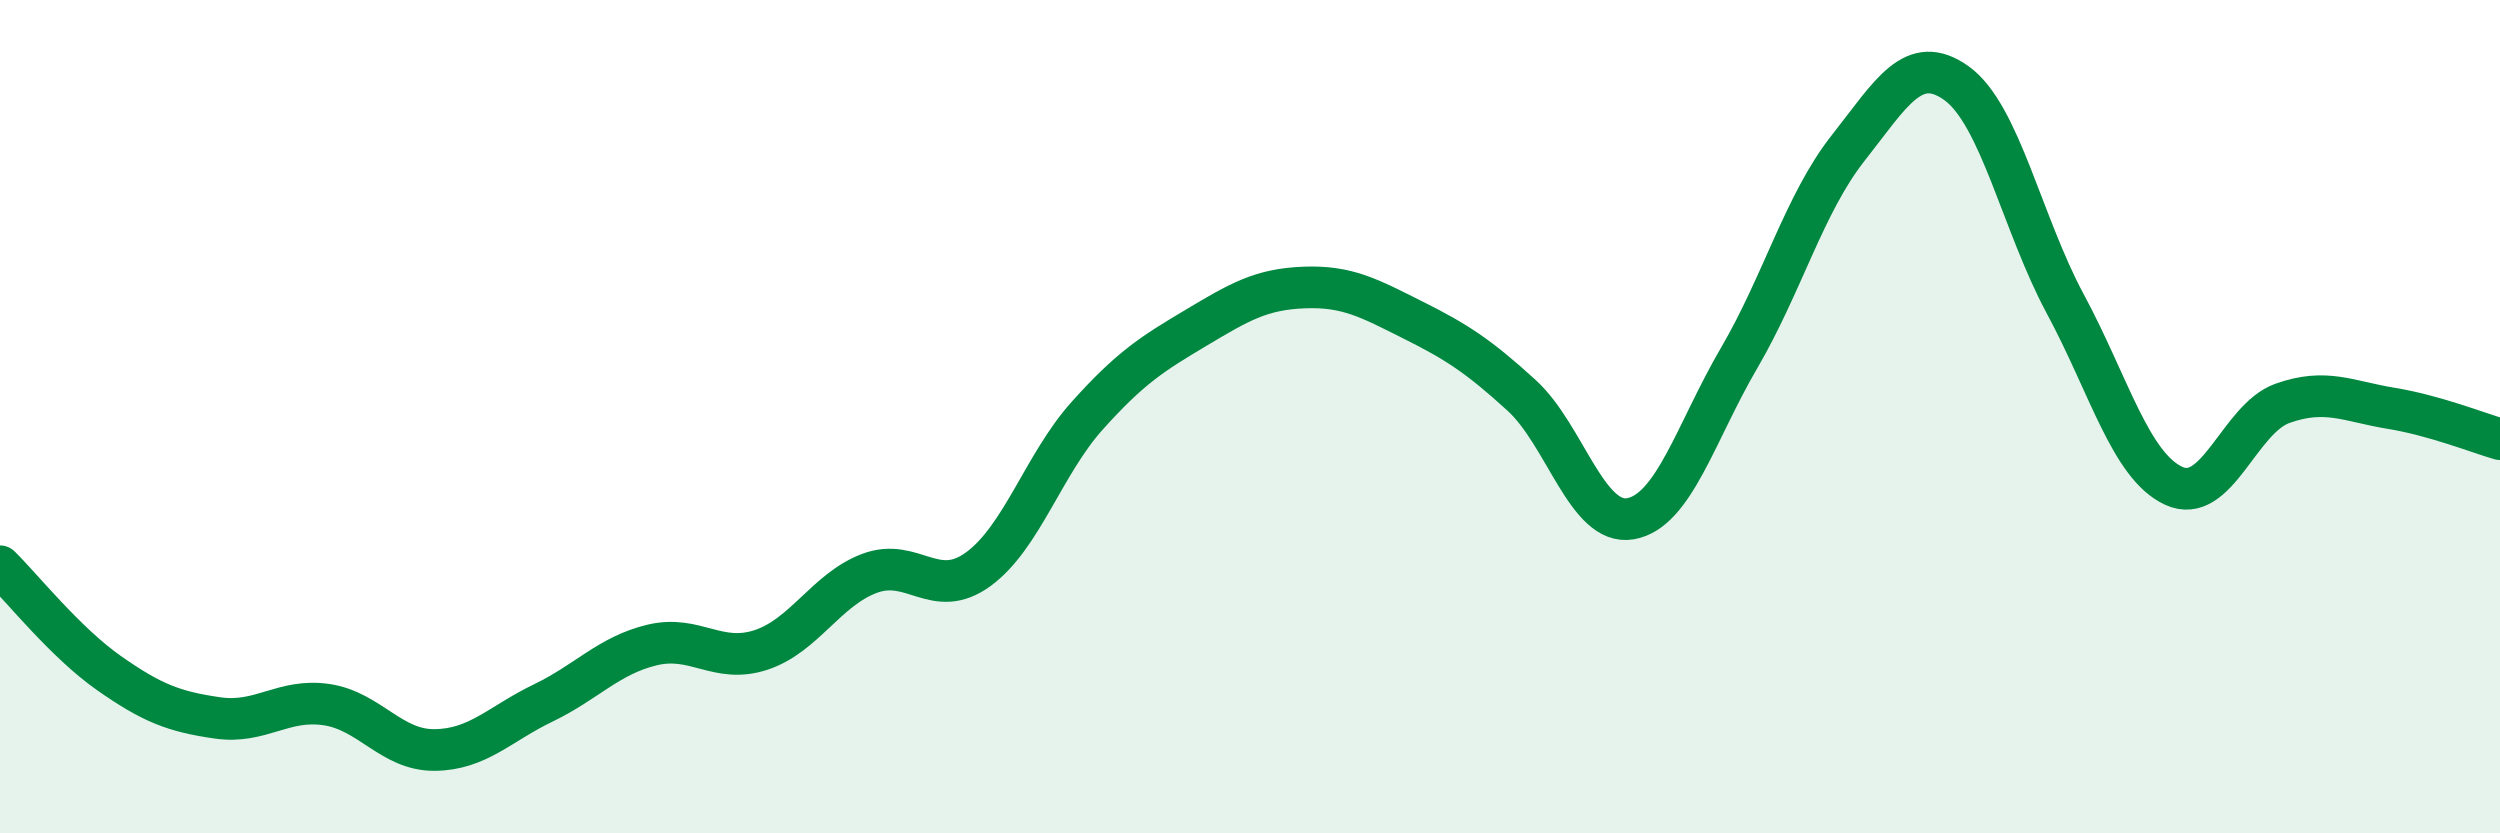 
    <svg width="60" height="20" viewBox="0 0 60 20" xmlns="http://www.w3.org/2000/svg">
      <path
        d="M 0,13.59 C 0.52,14.1 1.57,15.42 2.61,16.15 C 3.65,16.88 4.18,17.08 5.22,17.23 C 6.26,17.38 6.79,16.76 7.83,16.91 C 8.87,17.06 9.39,18.01 10.43,18 C 11.47,17.99 12,17.37 13.04,16.87 C 14.08,16.37 14.61,15.73 15.65,15.48 C 16.69,15.23 17.22,15.94 18.26,15.6 C 19.3,15.26 19.83,14.15 20.87,13.76 C 21.91,13.37 22.44,14.42 23.48,13.66 C 24.52,12.9 25.05,11.14 26.09,9.98 C 27.13,8.82 27.66,8.49 28.7,7.87 C 29.74,7.25 30.26,6.94 31.3,6.9 C 32.34,6.86 32.87,7.16 33.91,7.68 C 34.95,8.2 35.48,8.54 36.52,9.49 C 37.56,10.44 38.09,12.63 39.13,12.45 C 40.17,12.27 40.7,10.37 41.74,8.59 C 42.78,6.81 43.31,4.88 44.35,3.56 C 45.39,2.24 45.92,1.25 46.96,2 C 48,2.75 48.53,5.37 49.57,7.3 C 50.61,9.23 51.13,11.18 52.17,11.66 C 53.21,12.14 53.74,10.05 54.78,9.68 C 55.82,9.31 56.35,9.63 57.39,9.8 C 58.43,9.97 59.48,10.39 60,10.54L60 20L0 20Z"
        fill="#008740"
        opacity="0.1"
        stroke-linecap="round"
        stroke-linejoin="round"
      />
      <path
        d="M 0,13.59 C 0.52,14.1 1.57,15.42 2.61,16.15 C 3.65,16.88 4.18,17.08 5.22,17.23 C 6.26,17.38 6.79,16.76 7.83,16.91 C 8.87,17.06 9.39,18.01 10.43,18 C 11.47,17.99 12,17.37 13.04,16.87 C 14.08,16.37 14.61,15.73 15.65,15.48 C 16.69,15.23 17.22,15.94 18.26,15.6 C 19.3,15.26 19.83,14.15 20.87,13.76 C 21.91,13.37 22.44,14.42 23.48,13.66 C 24.52,12.9 25.05,11.14 26.09,9.98 C 27.13,8.82 27.66,8.49 28.7,7.87 C 29.74,7.25 30.26,6.94 31.3,6.9 C 32.34,6.86 32.87,7.16 33.91,7.68 C 34.95,8.2 35.48,8.54 36.52,9.49 C 37.56,10.44 38.09,12.63 39.13,12.45 C 40.17,12.27 40.7,10.37 41.74,8.59 C 42.78,6.81 43.31,4.88 44.35,3.56 C 45.39,2.24 45.92,1.25 46.96,2 C 48,2.75 48.53,5.37 49.57,7.3 C 50.61,9.23 51.13,11.18 52.17,11.66 C 53.21,12.14 53.74,10.05 54.78,9.68 C 55.82,9.31 56.35,9.63 57.39,9.8 C 58.43,9.97 59.48,10.39 60,10.54"
        stroke="#008740"
        stroke-width="1"
        fill="none"
        stroke-linecap="round"
        stroke-linejoin="round"
      />
    </svg>
  